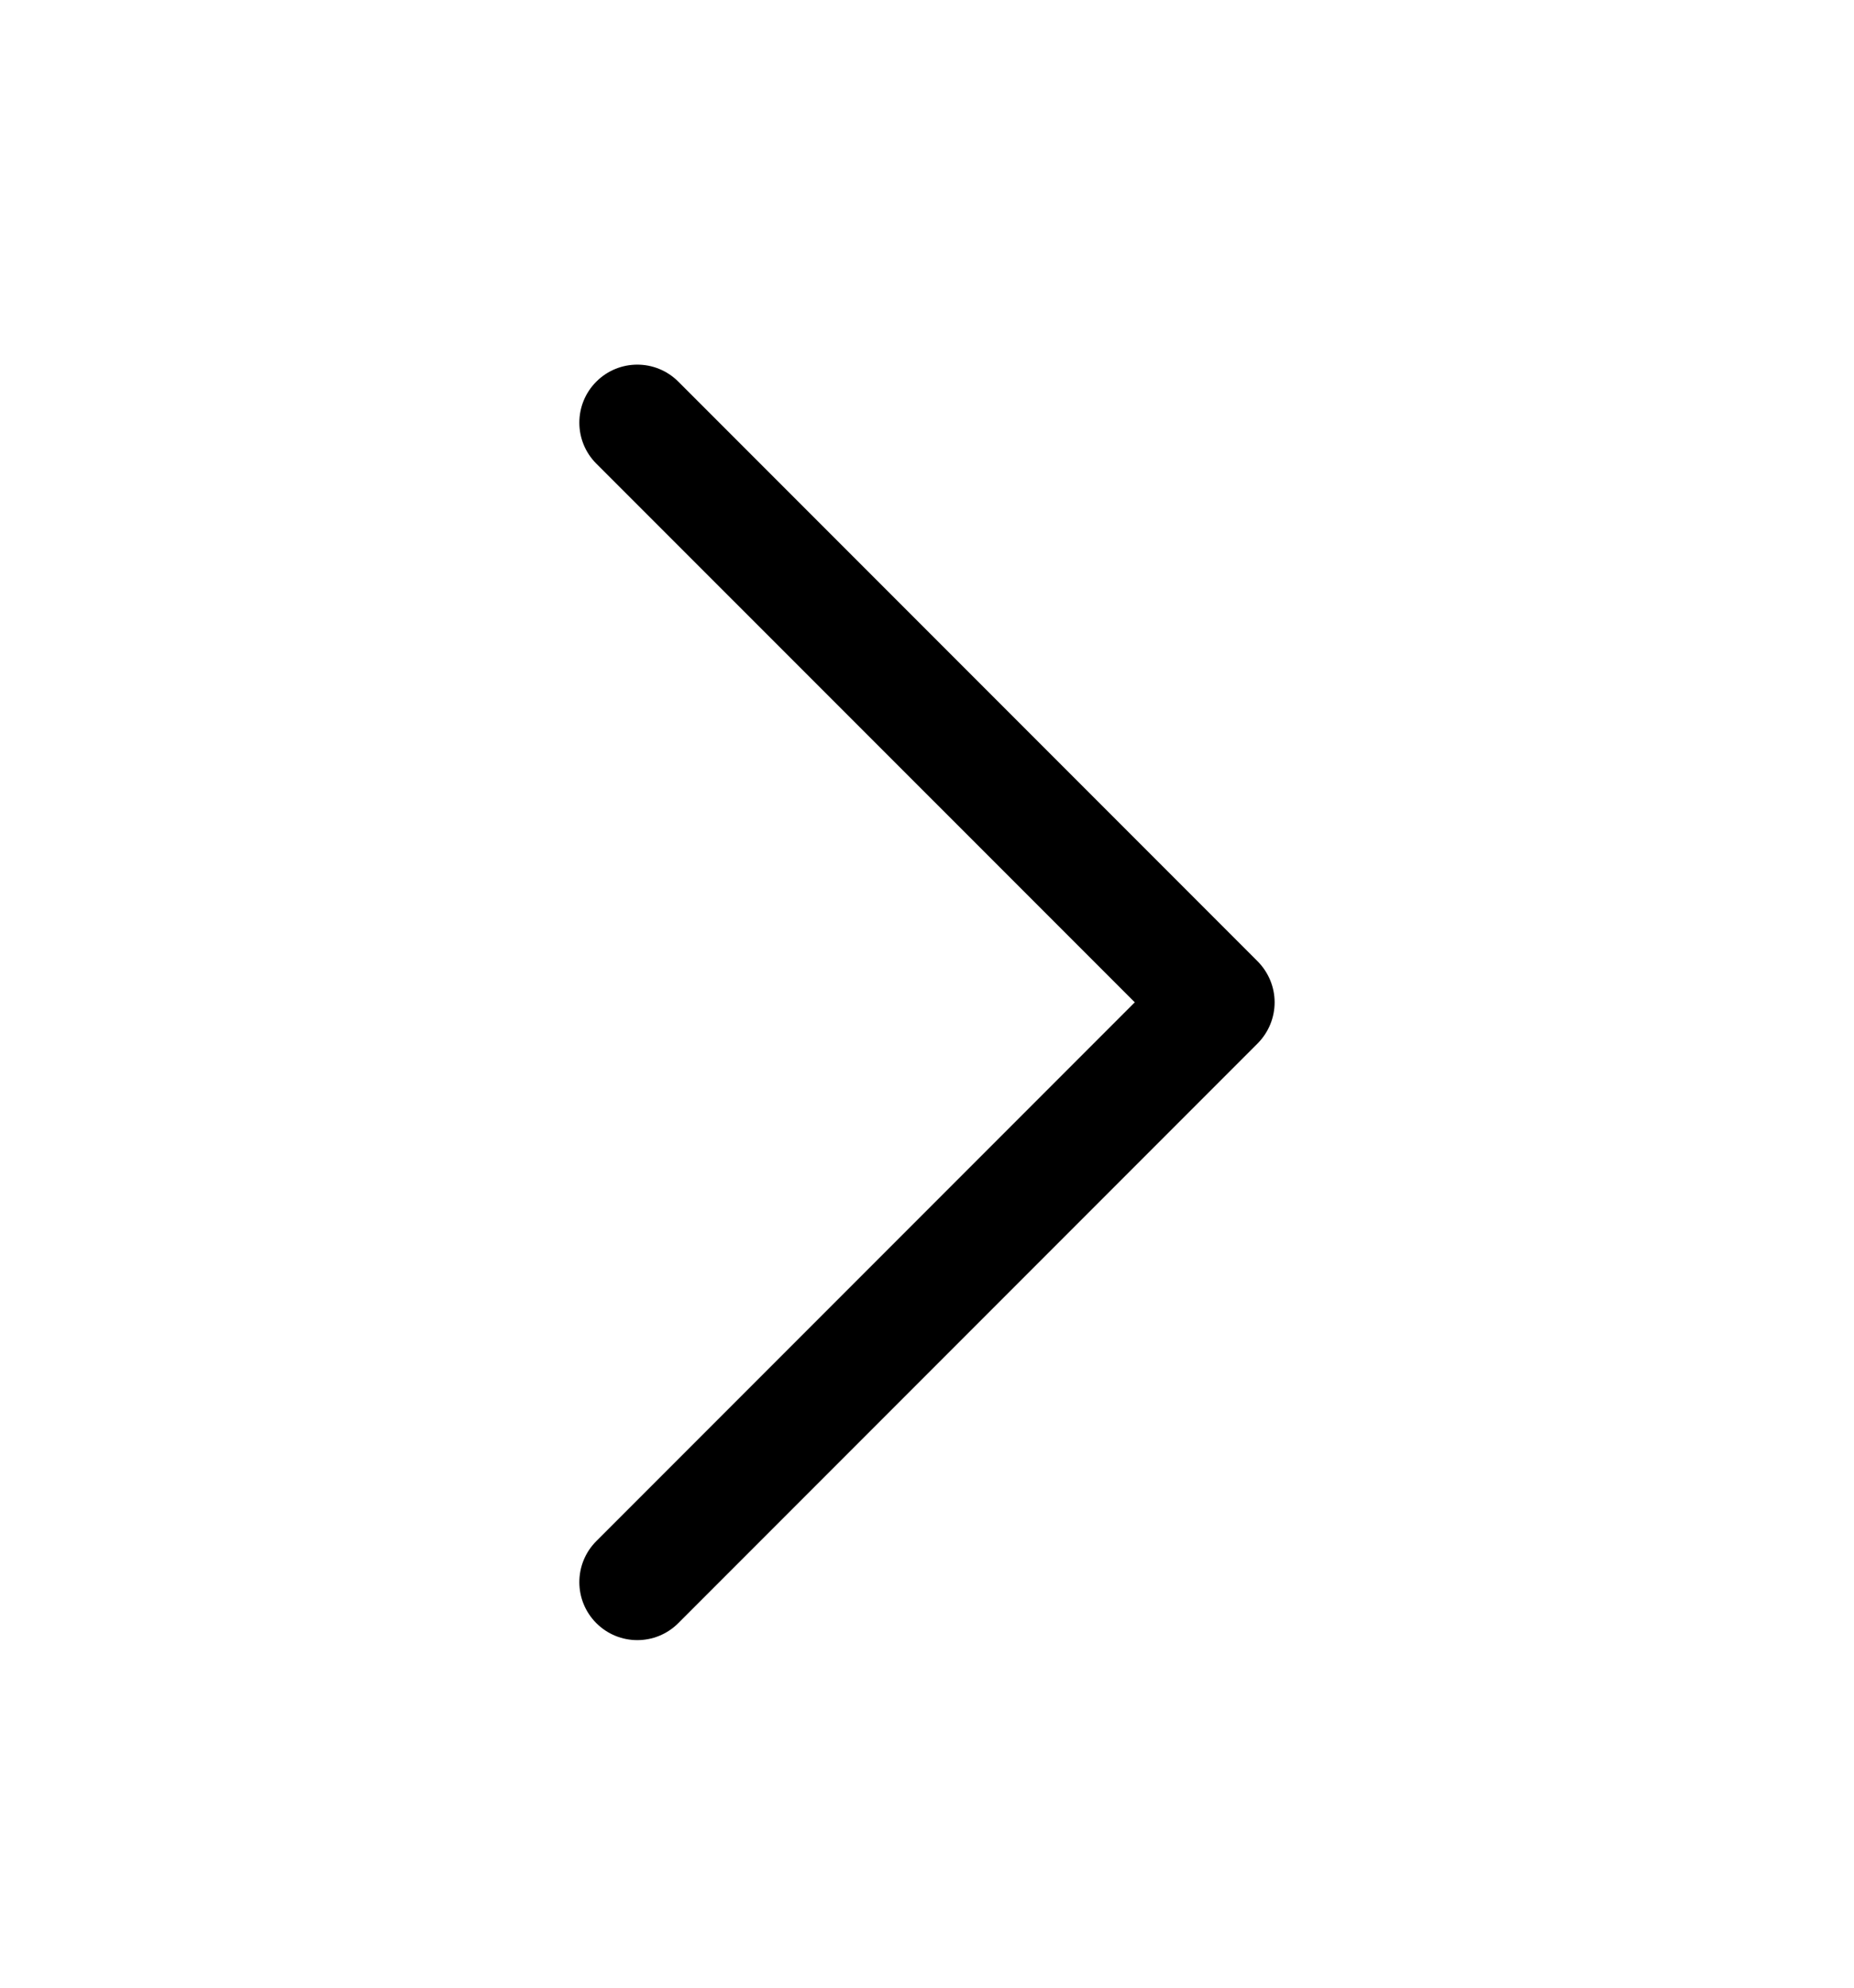 <svg width="14" height="15" viewBox="0 0 14 15" fill="none" xmlns="http://www.w3.org/2000/svg">
<path d="M9.625 7.564C9.625 7.676 9.582 7.788 9.497 7.874L5.122 12.249C4.951 12.42 4.674 12.42 4.503 12.249C4.332 12.078 4.332 11.801 4.503 11.63L8.569 7.564L4.503 3.499C4.332 3.328 4.332 3.051 4.503 2.88C4.674 2.709 4.951 2.709 5.122 2.88L9.497 7.255C9.582 7.341 9.625 7.453 9.625 7.564Z" fill="black"/>
</svg>
